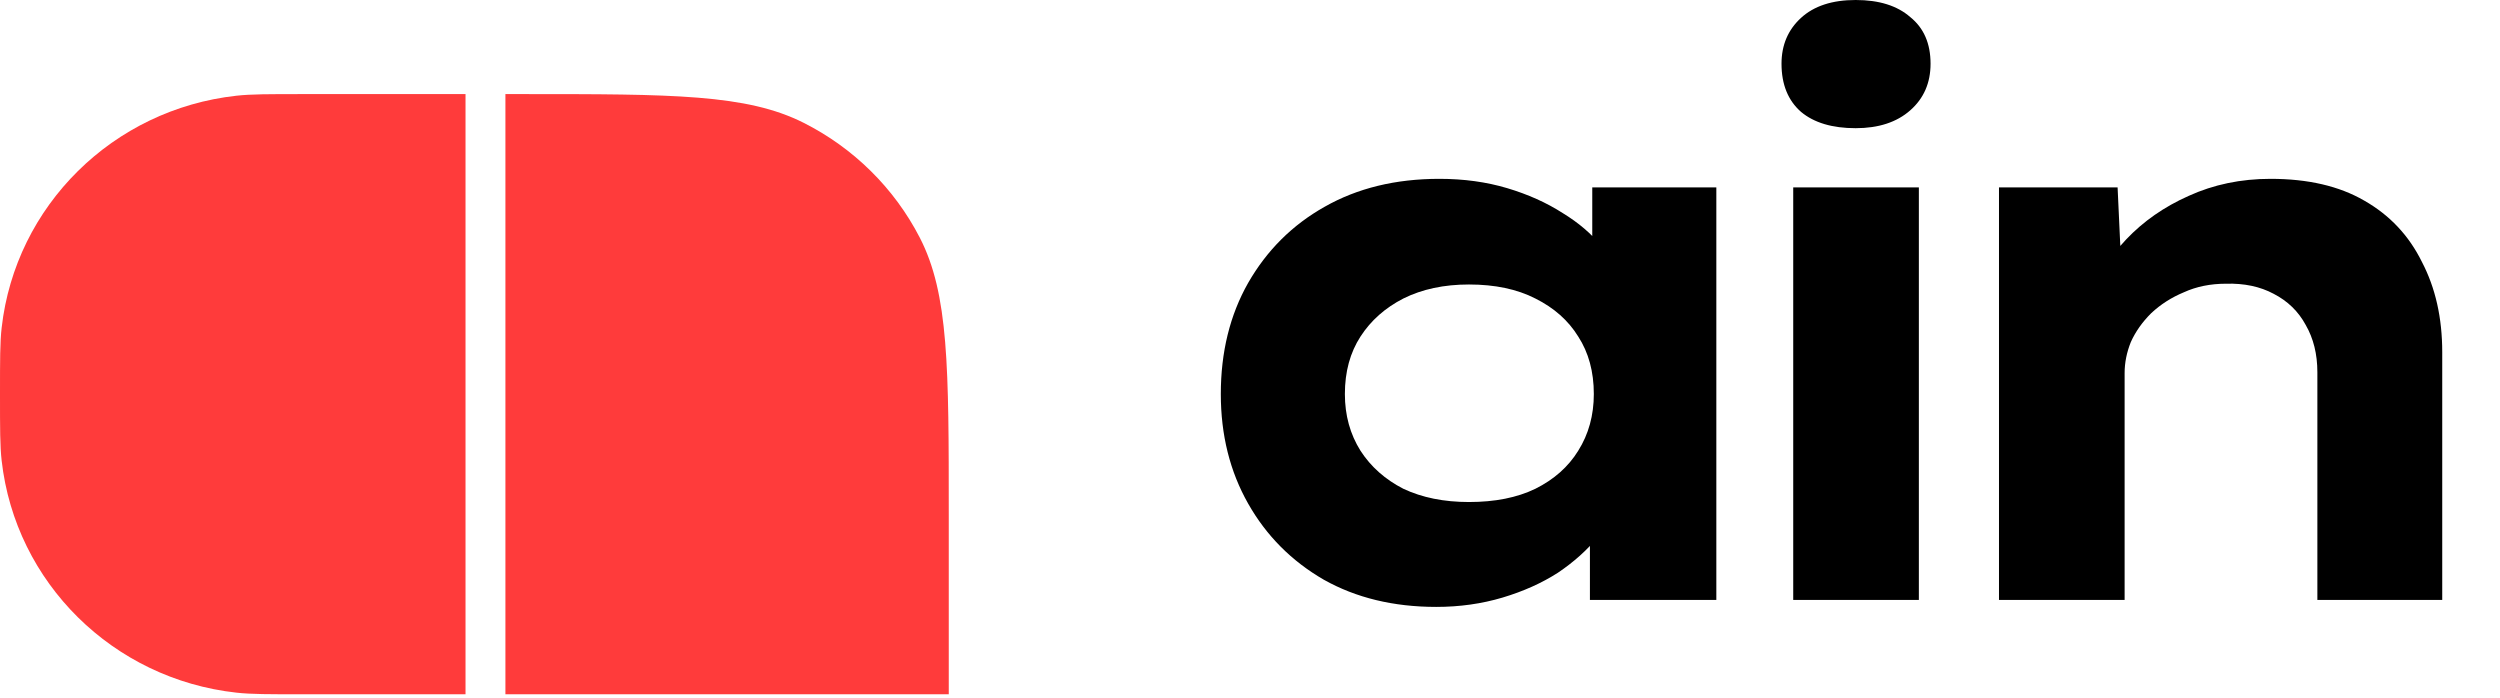 <svg width="215" height="60" viewBox="0 0 215 60" fill="none" xmlns="http://www.w3.org/2000/svg">
<path d="M171.913 51.592V16.114H182.113L182.516 24.8L179.832 25.535C180.413 23.753 181.42 22.105 182.851 20.591C184.328 19.032 186.118 17.785 188.22 16.849C190.368 15.87 192.717 15.38 195.267 15.38C198.488 15.38 201.173 16.003 203.321 17.25C205.513 18.497 207.168 20.257 208.287 22.529C209.45 24.756 210.032 27.339 210.032 30.279V51.592H199.294V32.016C199.294 30.457 198.958 29.098 198.287 27.94C197.661 26.782 196.744 25.891 195.536 25.268C194.372 24.644 193.008 24.355 191.442 24.399C190.1 24.399 188.892 24.644 187.818 25.134C186.744 25.58 185.805 26.181 184.999 26.938C184.239 27.695 183.657 28.519 183.254 29.41C182.896 30.301 182.717 31.192 182.717 32.083V51.592H177.348C175.783 51.592 174.552 51.592 173.658 51.592C172.762 51.592 172.181 51.592 171.913 51.592Z" fill="black"/>
<path d="M154.217 51.593V16.115H165.022V51.593H154.217ZM159.586 11.024C157.573 11.024 156.007 10.556 154.888 9.621C153.77 8.641 153.21 7.26 153.21 5.479C153.21 3.875 153.77 2.561 154.888 1.537C156.007 0.512 157.573 0 159.586 0C161.599 0 163.165 0.49 164.283 1.47C165.447 2.405 166.028 3.742 166.028 5.479C166.028 7.127 165.447 8.463 164.283 9.487C163.121 10.512 161.555 11.024 159.586 11.024Z" fill="black"/>
<path d="M123.513 52.194C119.844 52.194 116.622 51.414 113.848 49.855C111.074 48.252 108.904 46.069 107.339 43.307C105.773 40.546 104.99 37.406 104.99 33.887C104.99 30.279 105.773 27.094 107.339 24.332C108.949 21.526 111.142 19.344 113.915 17.785C116.734 16.181 120.023 15.38 123.781 15.38C125.884 15.38 127.83 15.647 129.62 16.181C131.409 16.716 132.998 17.428 134.385 18.319C135.771 19.166 136.89 20.123 137.74 21.192C138.635 22.261 139.194 23.33 139.418 24.399L136.935 24.533V16.114H147.605V51.592H136.733V42.305L139.015 42.773C138.836 43.931 138.299 45.067 137.405 46.18C136.509 47.294 135.369 48.318 133.982 49.254C132.595 50.145 131.006 50.857 129.217 51.392C127.427 51.926 125.526 52.194 123.513 52.194ZM126.331 43.174C128.568 43.174 130.47 42.795 132.036 42.038C133.646 41.236 134.877 40.145 135.727 38.764C136.622 37.339 137.069 35.713 137.069 33.887C137.069 31.971 136.622 30.323 135.727 28.942C134.877 27.562 133.646 26.47 132.036 25.669C130.47 24.867 128.568 24.466 126.331 24.466C124.183 24.466 122.304 24.867 120.694 25.669C119.128 26.47 117.897 27.562 117.003 28.942C116.108 30.323 115.66 31.971 115.66 33.887C115.66 35.713 116.108 37.339 117.003 38.764C117.897 40.145 119.128 41.236 120.694 42.038C122.304 42.795 124.183 43.174 126.331 43.174Z" fill="black"/>
<path d="M0 33.9C0 30.926 0 29.439 0.142 28.188C1.329 17.69 9.714 9.404 20.337 8.231C21.603 8.092 23.108 8.092 26.118 8.092H40.035V59.709H26.118C23.108 59.709 21.603 59.709 20.337 59.569C9.714 58.397 1.329 50.111 0.142 39.613C0 38.362 0 36.875 0 33.9Z" fill="#FF3B3B"/>
<path d="M43.466 8.092H44.991C57.803 8.092 64.21 8.092 69.103 10.556C73.408 12.723 76.907 16.181 79.1 20.435C81.594 25.271 81.594 31.601 81.594 44.262V59.709H43.466V8.092Z" fill="#FF3B3B"/>
</svg>
